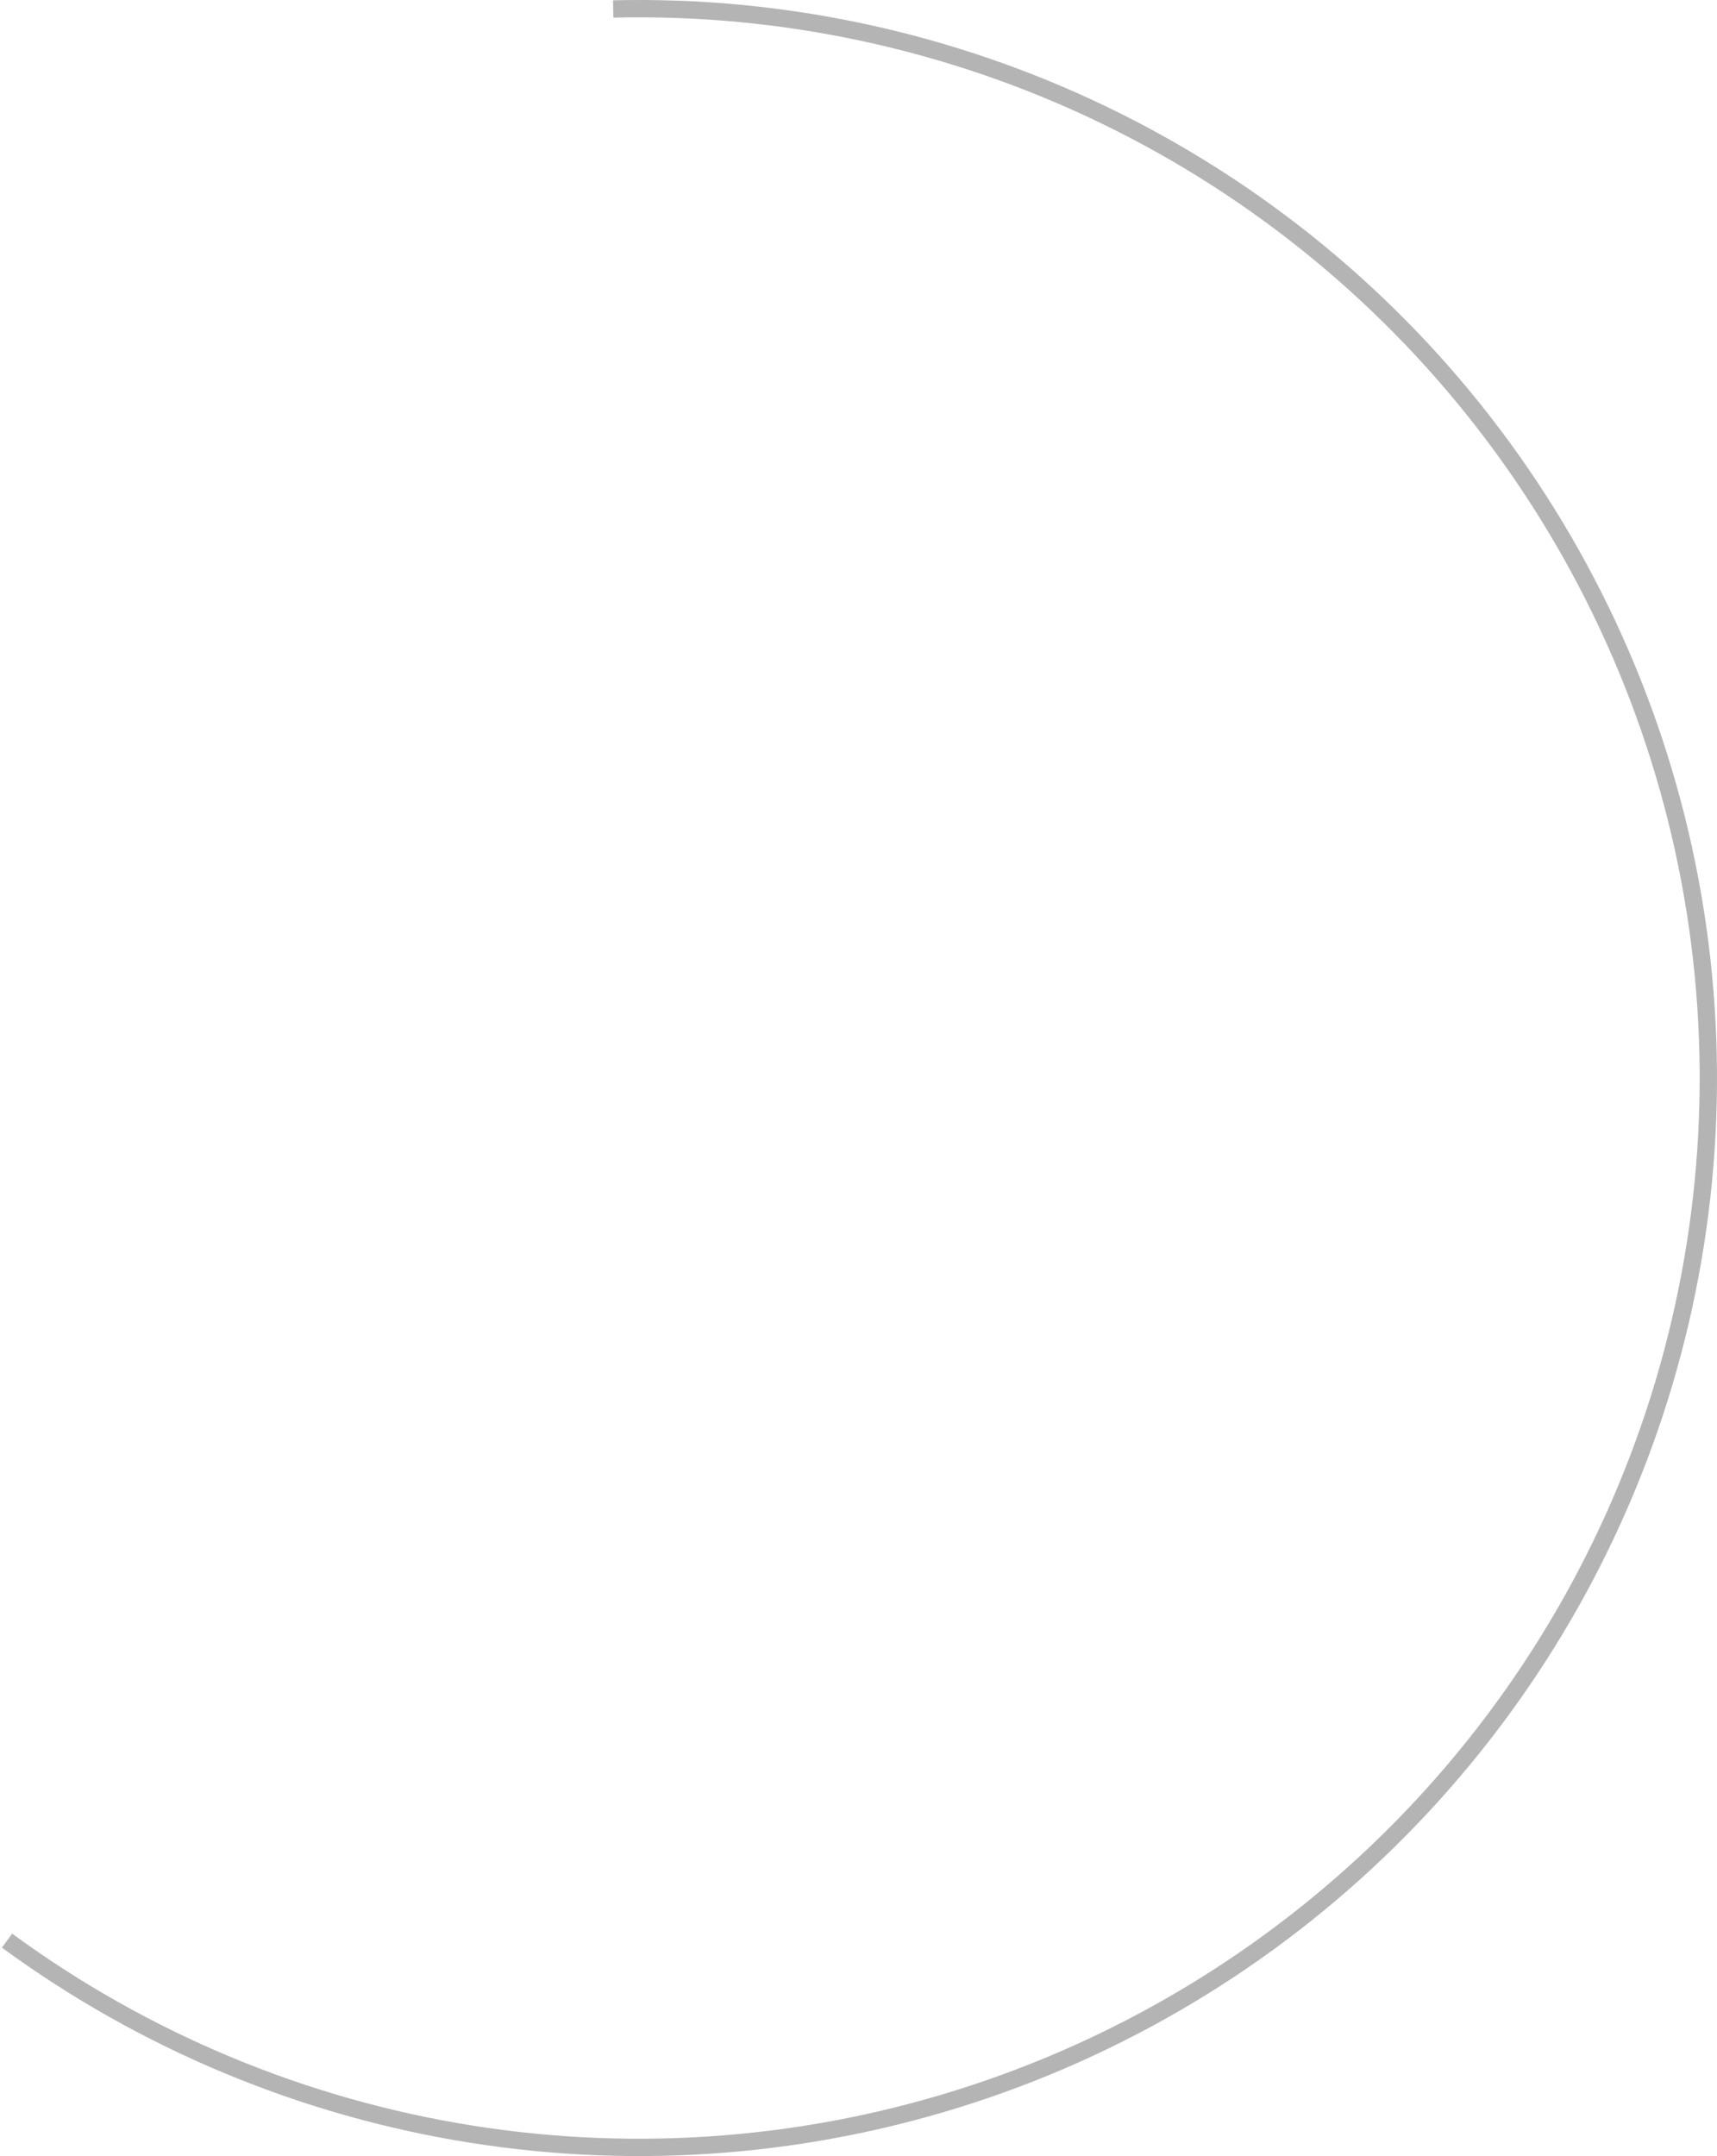 <?xml version="1.0" encoding="UTF-8"?> <svg xmlns="http://www.w3.org/2000/svg" width="266" height="334" viewBox="0 0 266 334" fill="none"> <path d="M0.299 301.712C21.719 317.405 46.571 327.765 72.795 331.931C99.02 336.098 125.859 333.951 151.088 325.669C176.316 317.387 199.206 303.209 217.859 284.31C236.511 265.411 250.388 242.338 258.338 217.003C266.289 191.668 268.084 164.802 263.573 138.635C259.063 112.468 248.379 87.753 232.406 66.541C216.433 45.33 195.632 28.233 171.729 16.669C147.827 5.105 121.511 -0.593 94.966 0.049L95.03 2.731C121.149 2.1 147.042 7.706 170.561 19.084C194.079 30.463 214.546 47.285 230.262 68.156C245.978 89.026 256.491 113.344 260.929 139.091C265.367 164.838 263.601 191.271 255.778 216.199C247.955 241.127 234.301 263.83 215.949 282.425C197.596 301.02 175.074 314.971 150.251 323.12C125.428 331.268 99.019 333.381 73.216 329.281C47.414 325.182 22.96 314.988 1.885 299.547L0.299 301.712Z" fill="#B4B4B4"></path> </svg> 